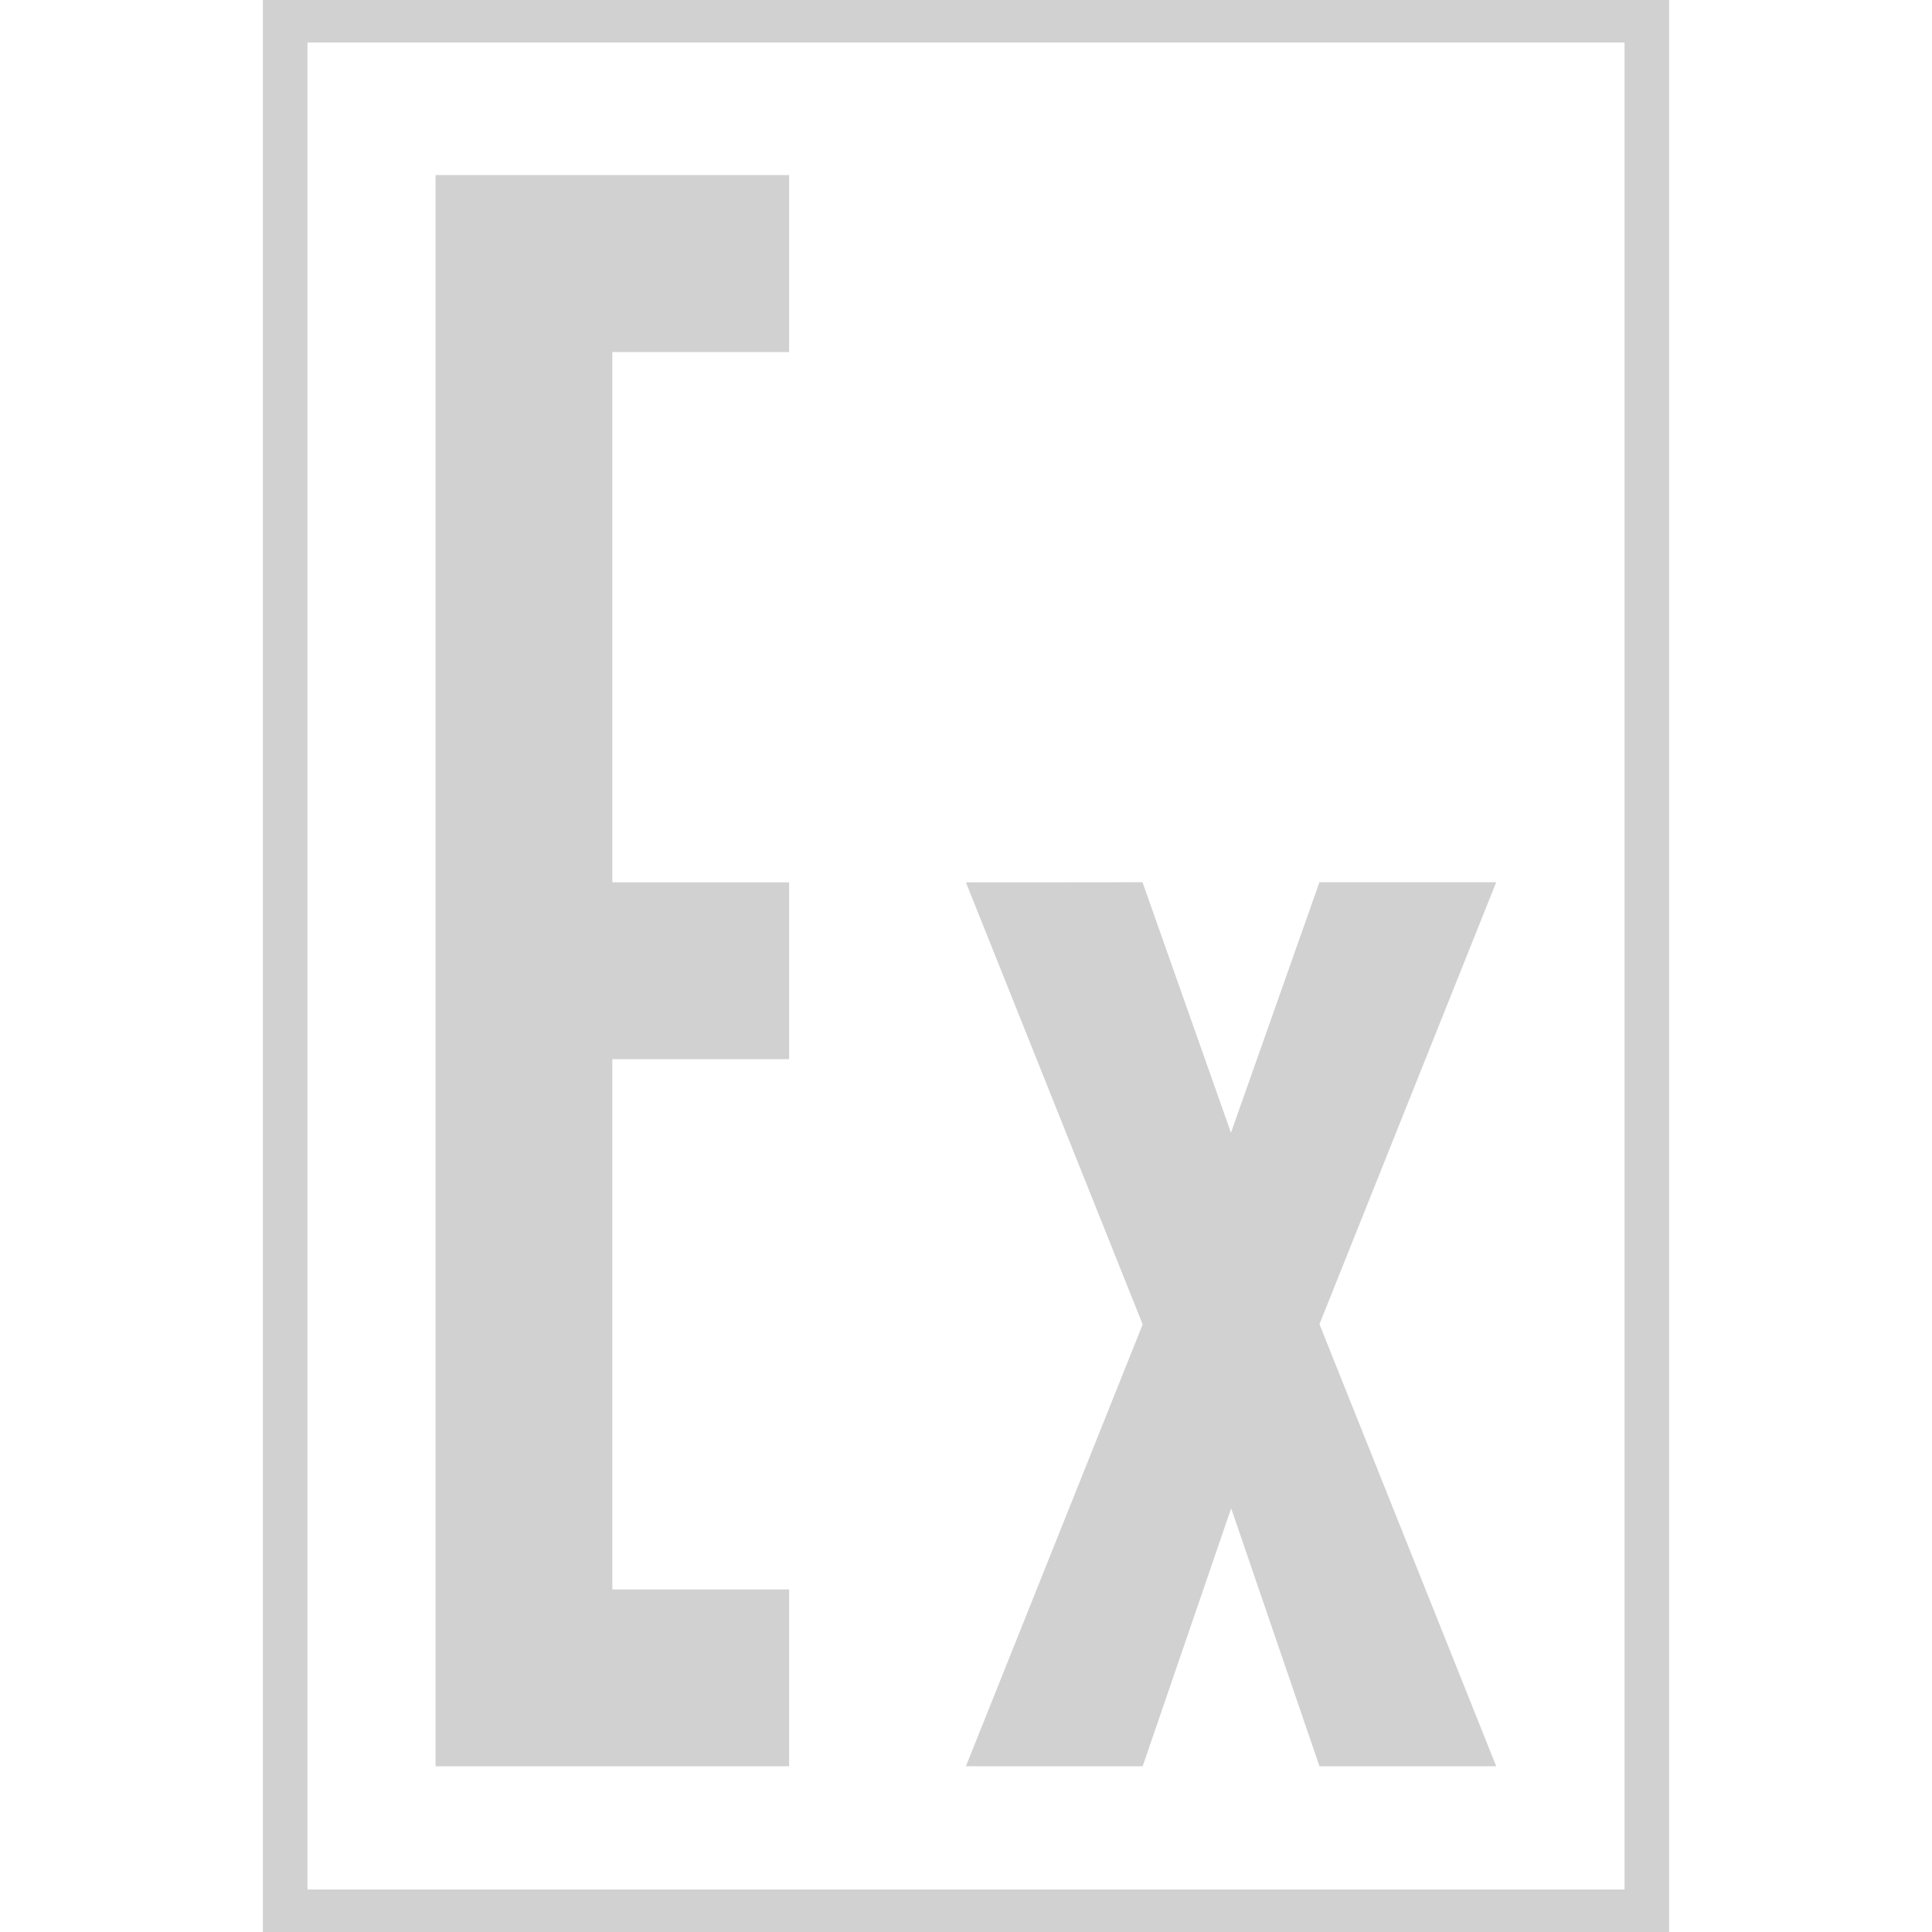 <?xml version="1.0" encoding="UTF-8"?> <svg xmlns="http://www.w3.org/2000/svg" viewBox="0 0 200.00 200.00" data-guides="{&quot;vertical&quot;:[],&quot;horizontal&quot;:[]}"><defs></defs><path fill="#d1d1d1" stroke="none" fill-opacity="1" stroke-width="1" stroke-opacity="1" fill-rule="evenodd" id="tSvg285b117790" title="Path 11" d="M99.99 91.34C106.09 106.593 112.19 121.847 118.29 137.1C112.19 152.347 106.09 167.593 99.99 182.84C106.09 182.84 112.19 182.84 118.29 182.84C121.343 173.94 124.397 165.04 127.45 156.14C130.497 165.04 133.543 173.94 136.59 182.84C142.69 182.84 148.79 182.84 154.89 182.84C148.79 167.587 142.69 152.333 136.59 137.08C142.69 121.827 148.79 106.573 154.89 91.32C148.79 91.32 142.69 91.32 136.59 91.32C133.537 99.967 130.483 108.613 127.43 117.26C124.377 108.613 121.323 99.967 118.27 91.32C118.29 91.34 99.99 91.34 99.99 91.34ZM81.69 18.12C69.49 18.12 57.29 18.12 45.09 18.12C45.09 73.02 45.09 127.94 45.09 182.84C51.19 182.84 57.29 182.84 63.39 182.84C69.49 182.84 75.59 182.84 81.69 182.84C81.69 176.74 81.69 170.64 81.69 164.54C75.59 164.54 69.49 164.54 63.39 164.54C63.39 146.24 63.39 127.94 63.39 109.64C69.49 109.64 75.59 109.64 81.69 109.64C81.69 103.54 81.69 97.44 81.69 91.34C75.59 91.34 69.49 91.34 63.39 91.34C63.39 73.04 63.39 54.74 63.39 36.44C69.49 36.44 75.59 36.44 81.69 36.44C81.69 30.333 81.69 24.227 81.69 18.12C81.69 18.12 81.69 18.12 81.69 18.12ZM31.83 4.4C77.277 4.4 122.723 4.4 168.17 4.4C168.17 68.133 168.17 131.867 168.17 195.6C122.723 195.6 77.277 195.6 31.83 195.6C31.83 195.6 31.83 4.4 31.83 4.4ZM27.21 0C75.737 0 124.263 0 172.79 0C172.79 66.667 172.79 133.333 172.79 200C124.263 200 75.737 200 27.21 200C27.21 200 27.21 0 27.21 0Z"></path></svg> 